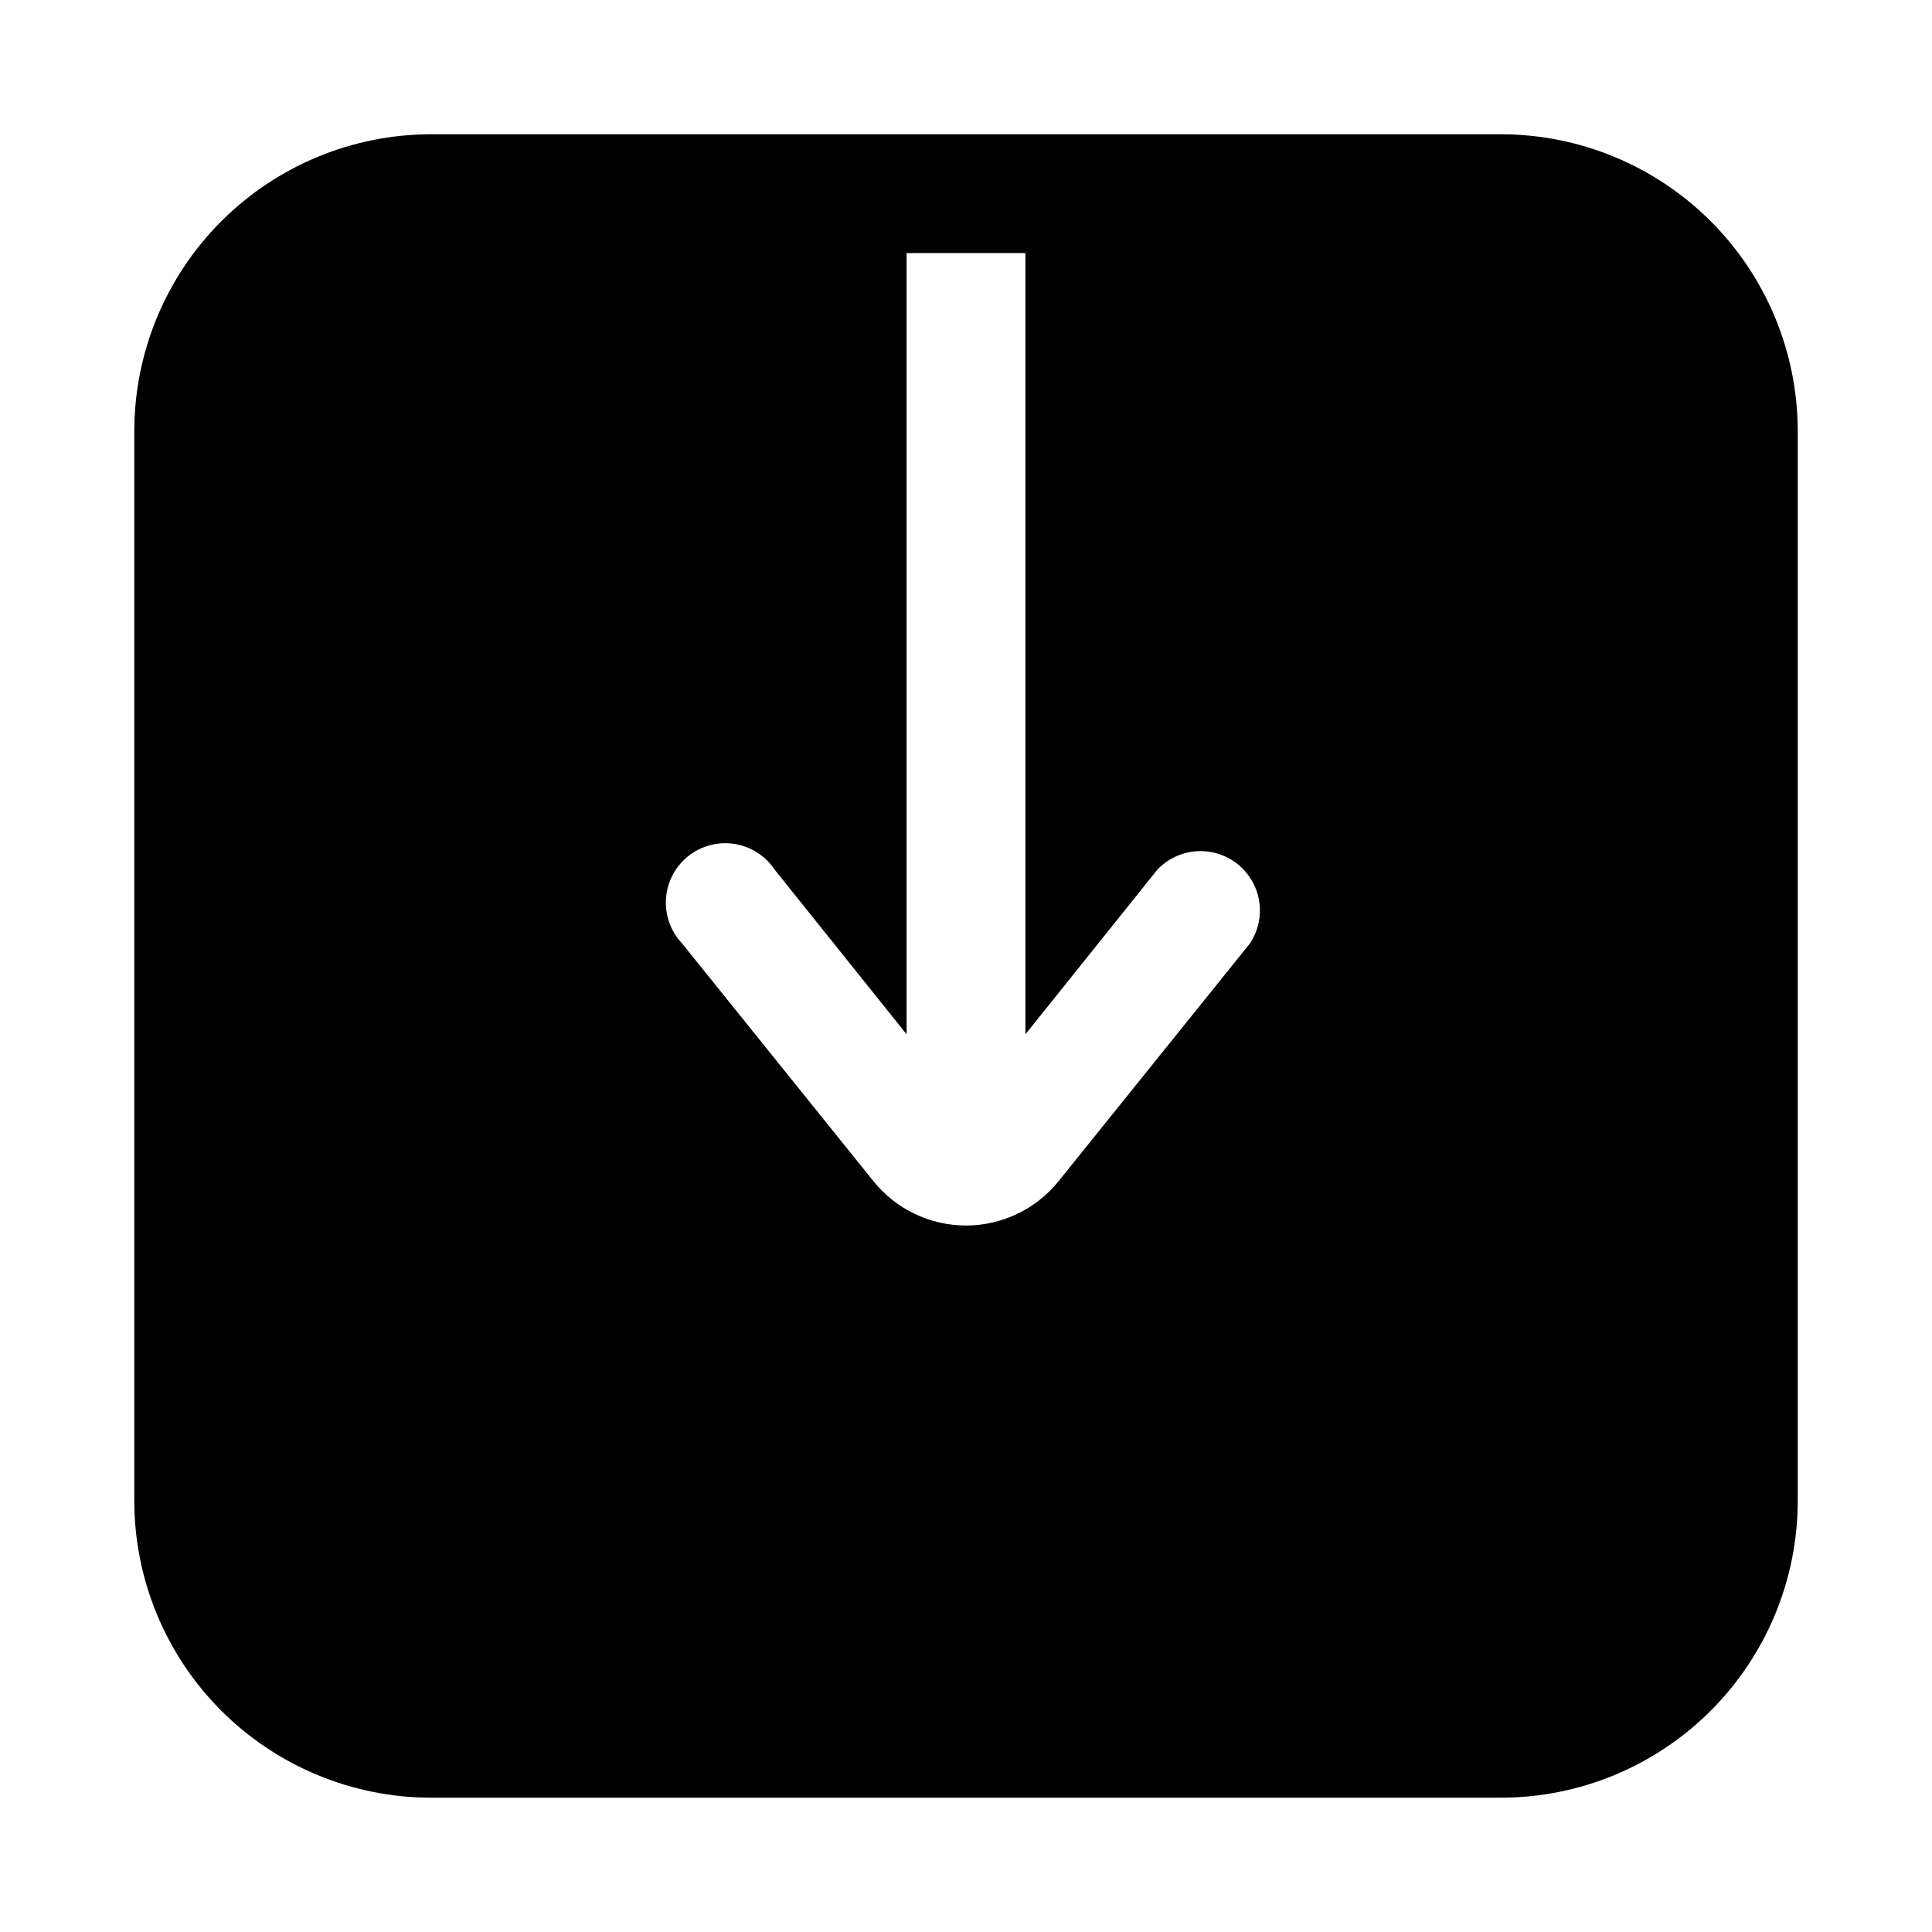 <?xml version="1.0" encoding="UTF-8"?>
<!-- Uploaded to: ICON Repo, www.svgrepo.com, Generator: ICON Repo Mixer Tools -->
<svg fill="#000000" width="800px" height="800px" version="1.1" viewBox="144 144 512 512" xmlns="http://www.w3.org/2000/svg">
 <path d="m541.7 179.58h-283.39c-20.875 0-40.898 8.293-55.664 23.055-14.762 14.766-23.055 34.789-23.055 55.664v283.39c0 20.879 8.293 40.898 23.055 55.664 14.766 14.762 34.789 23.055 55.664 23.055h283.39c20.879 0 40.898-8.293 55.664-23.055 14.762-14.766 23.055-34.785 23.055-55.664v-283.39c0-20.875-8.293-40.898-23.055-55.664-14.766-14.762-34.785-23.055-55.664-23.055zm-66.441 214.43-50.695 62.977c-5.977 7.449-15.012 11.785-24.559 11.785-9.551 0-18.586-4.336-24.562-11.785l-50.695-62.977c-3.027-3.207-4.57-7.531-4.254-11.93 0.312-4.394 2.457-8.461 5.906-11.203 3.449-2.742 7.894-3.914 12.246-3.227 4.356 0.688 8.223 3.168 10.66 6.836l34.953 43.613v-207.04h31.488v207.04l34.953-43.609v-0.004c3.641-3.859 8.984-5.621 14.211-4.691 5.223 0.93 9.629 4.43 11.715 9.312 2.086 4.879 1.57 10.484-1.367 14.902z"/>
</svg>